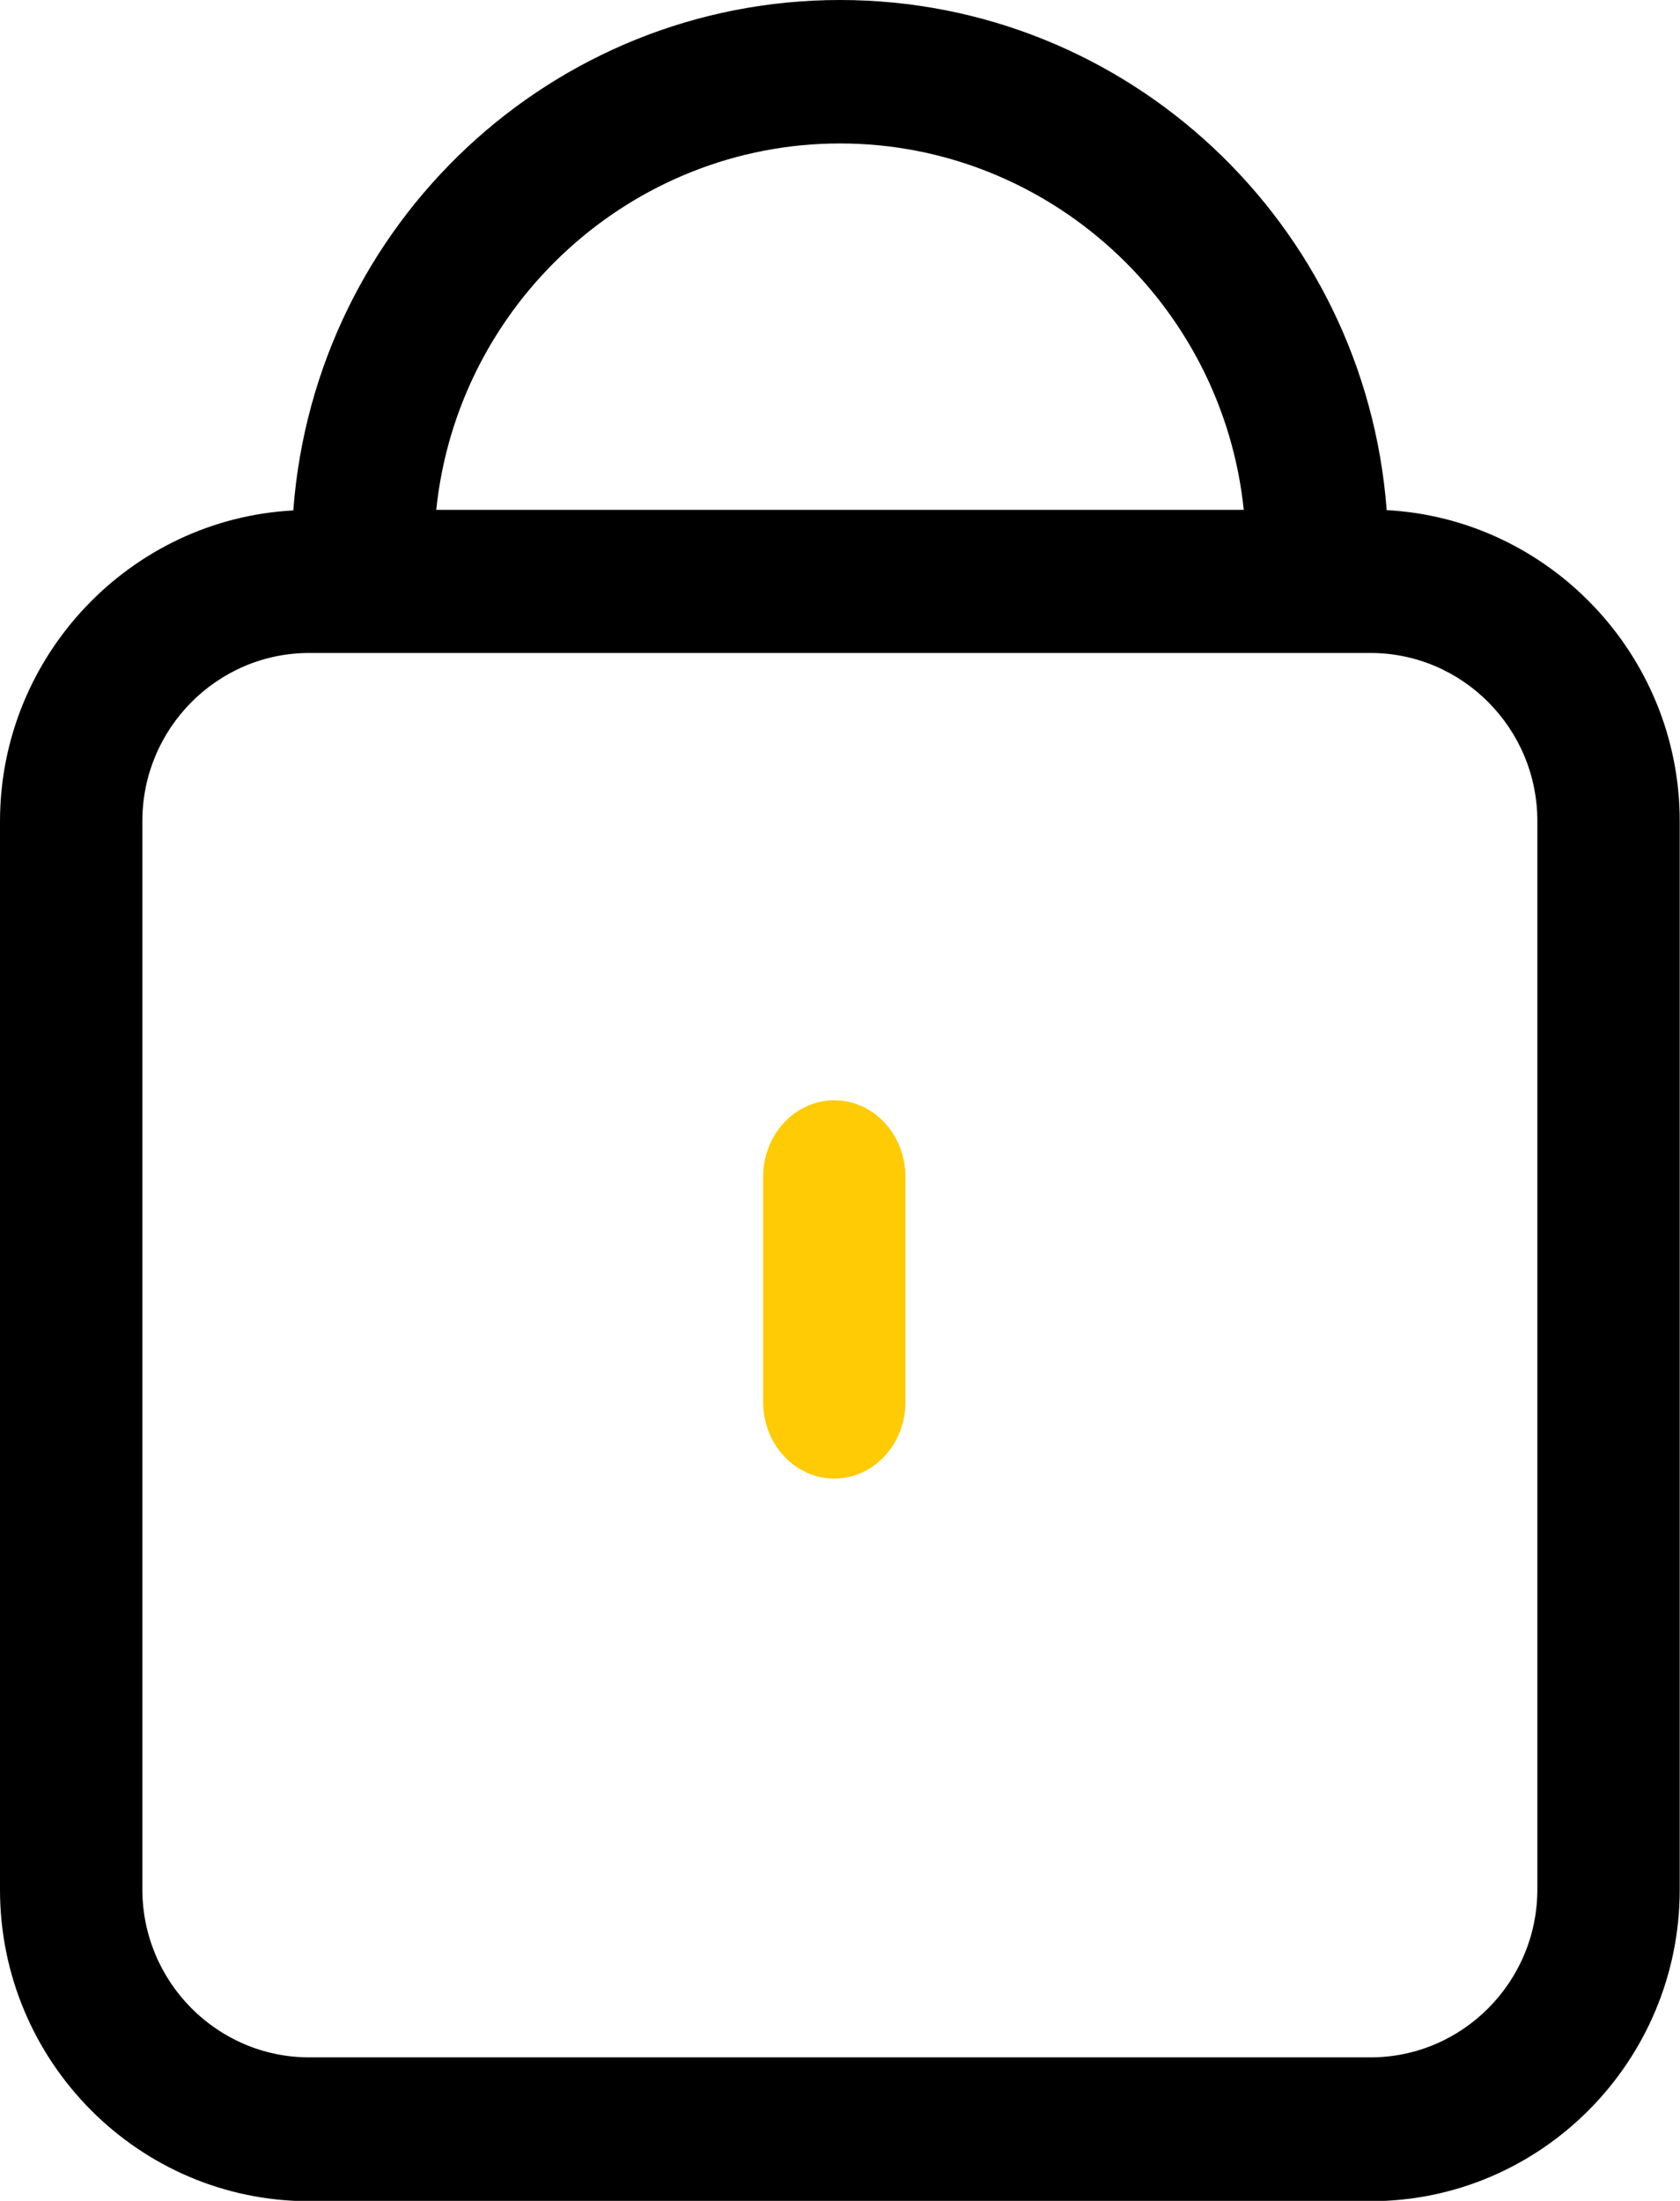 <svg width="42" height="55" viewBox="0 0 42 55" fill="none" xmlns="http://www.w3.org/2000/svg">
<g clip-path="url(#clip0_3445_553)">
<path d="M34.668 12.756C34.127 5.577 28.183 0 21 0C13.817 0 7.873 5.577 7.332 12.756C3.26 12.97 0 16.387 0 20.524V47.224C0 51.514 3.467 55.008 7.731 55.008H34.262C38.526 55.008 41.993 51.514 41.993 47.224V20.517C41.993 16.38 38.733 12.963 34.661 12.748L34.668 12.756ZM10.906 12.741C11.44 7.577 15.803 3.585 21 3.585C26.197 3.585 30.56 7.577 31.094 12.741H10.906ZM34.269 51.414H7.731C5.432 51.414 3.559 49.53 3.559 47.216V20.517C3.559 18.203 5.432 16.318 7.731 16.318H34.262C36.561 16.318 38.434 18.203 38.434 20.517V47.216C38.434 49.53 36.561 51.414 34.262 51.414H34.269Z" fill="black"/>
<path d="M20.858 27.496C19.875 27.496 19.078 28.354 19.078 29.412V35.035C19.078 36.092 19.875 36.95 20.858 36.95C21.84 36.95 22.637 36.092 22.637 35.035V29.412C22.637 28.354 21.84 27.496 20.858 27.496Z" fill="#FFCB05"/>
</g>
<defs>
<clipPath id="clip0_3445_553">
<rect width="42" height="55" fill="white"/>
</clipPath>
</defs>
</svg>
